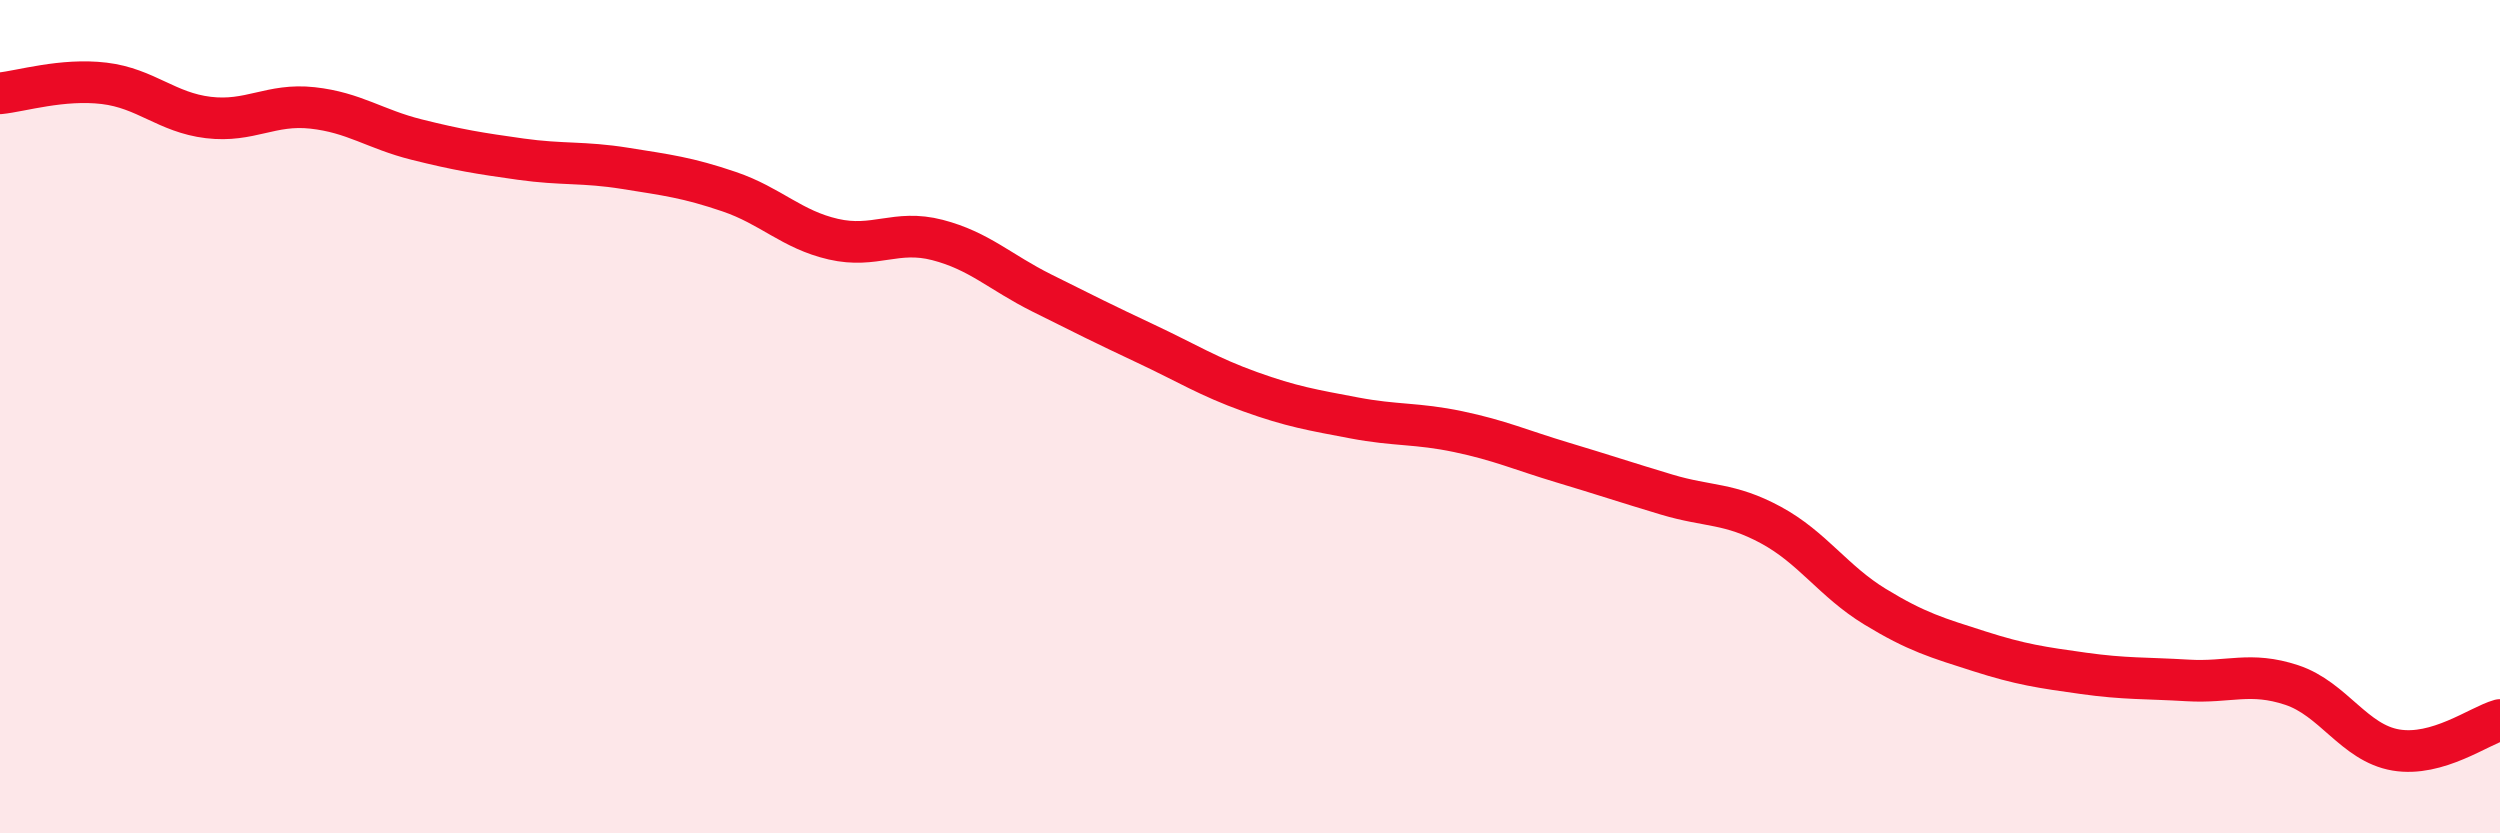 
    <svg width="60" height="20" viewBox="0 0 60 20" xmlns="http://www.w3.org/2000/svg">
      <path
        d="M 0,2.24 C 0.5,2.19 1.5,1.88 2.5,2 C 3.5,2.12 4,2.7 5,2.82 C 6,2.94 6.5,2.48 7.5,2.59 C 8.5,2.7 9,3.1 10,3.35 C 11,3.6 11.5,3.68 12.5,3.82 C 13.5,3.96 14,3.88 15,4.04 C 16,4.2 16.5,4.26 17.5,4.6 C 18.5,4.94 19,5.51 20,5.74 C 21,5.97 21.5,5.5 22.5,5.76 C 23.5,6.02 24,6.53 25,7.03 C 26,7.53 26.5,7.78 27.5,8.25 C 28.5,8.72 29,9.04 30,9.4 C 31,9.76 31.5,9.84 32.5,10.03 C 33.5,10.22 34,10.15 35,10.36 C 36,10.57 36.5,10.8 37.5,11.1 C 38.5,11.4 39,11.57 40,11.87 C 41,12.17 41.5,12.06 42.5,12.6 C 43.5,13.14 44,13.95 45,14.56 C 46,15.17 46.5,15.31 47.5,15.63 C 48.5,15.95 49,16.02 50,16.16 C 51,16.3 51.5,16.27 52.5,16.33 C 53.5,16.39 54,16.11 55,16.44 C 56,16.77 56.5,17.83 57.5,18 C 58.5,18.17 59.5,17.42 60,17.28L60 20L0 20Z"
        fill="#EB0A25"
        opacity="0.1"
        stroke-linecap="round"
        stroke-linejoin="round"
      />
      <path
        d="M 0,2.24 C 0.5,2.19 1.5,1.88 2.5,2 C 3.5,2.12 4,2.7 5,2.82 C 6,2.94 6.5,2.48 7.5,2.59 C 8.5,2.7 9,3.1 10,3.35 C 11,3.6 11.5,3.68 12.5,3.82 C 13.5,3.96 14,3.88 15,4.04 C 16,4.2 16.5,4.26 17.5,4.6 C 18.5,4.94 19,5.51 20,5.74 C 21,5.97 21.5,5.5 22.5,5.76 C 23.5,6.02 24,6.53 25,7.03 C 26,7.53 26.5,7.78 27.5,8.25 C 28.5,8.72 29,9.04 30,9.4 C 31,9.76 31.5,9.84 32.5,10.03 C 33.5,10.22 34,10.15 35,10.36 C 36,10.57 36.5,10.8 37.5,11.1 C 38.5,11.4 39,11.57 40,11.87 C 41,12.17 41.5,12.06 42.5,12.6 C 43.5,13.14 44,13.95 45,14.56 C 46,15.17 46.5,15.31 47.5,15.63 C 48.5,15.95 49,16.02 50,16.16 C 51,16.3 51.5,16.27 52.5,16.33 C 53.5,16.39 54,16.11 55,16.44 C 56,16.77 56.5,17.83 57.5,18 C 58.5,18.17 59.5,17.42 60,17.28"
        stroke="#EB0A25"
        stroke-width="1"
        fill="none"
        stroke-linecap="round"
        stroke-linejoin="round"
      />
    </svg>
  